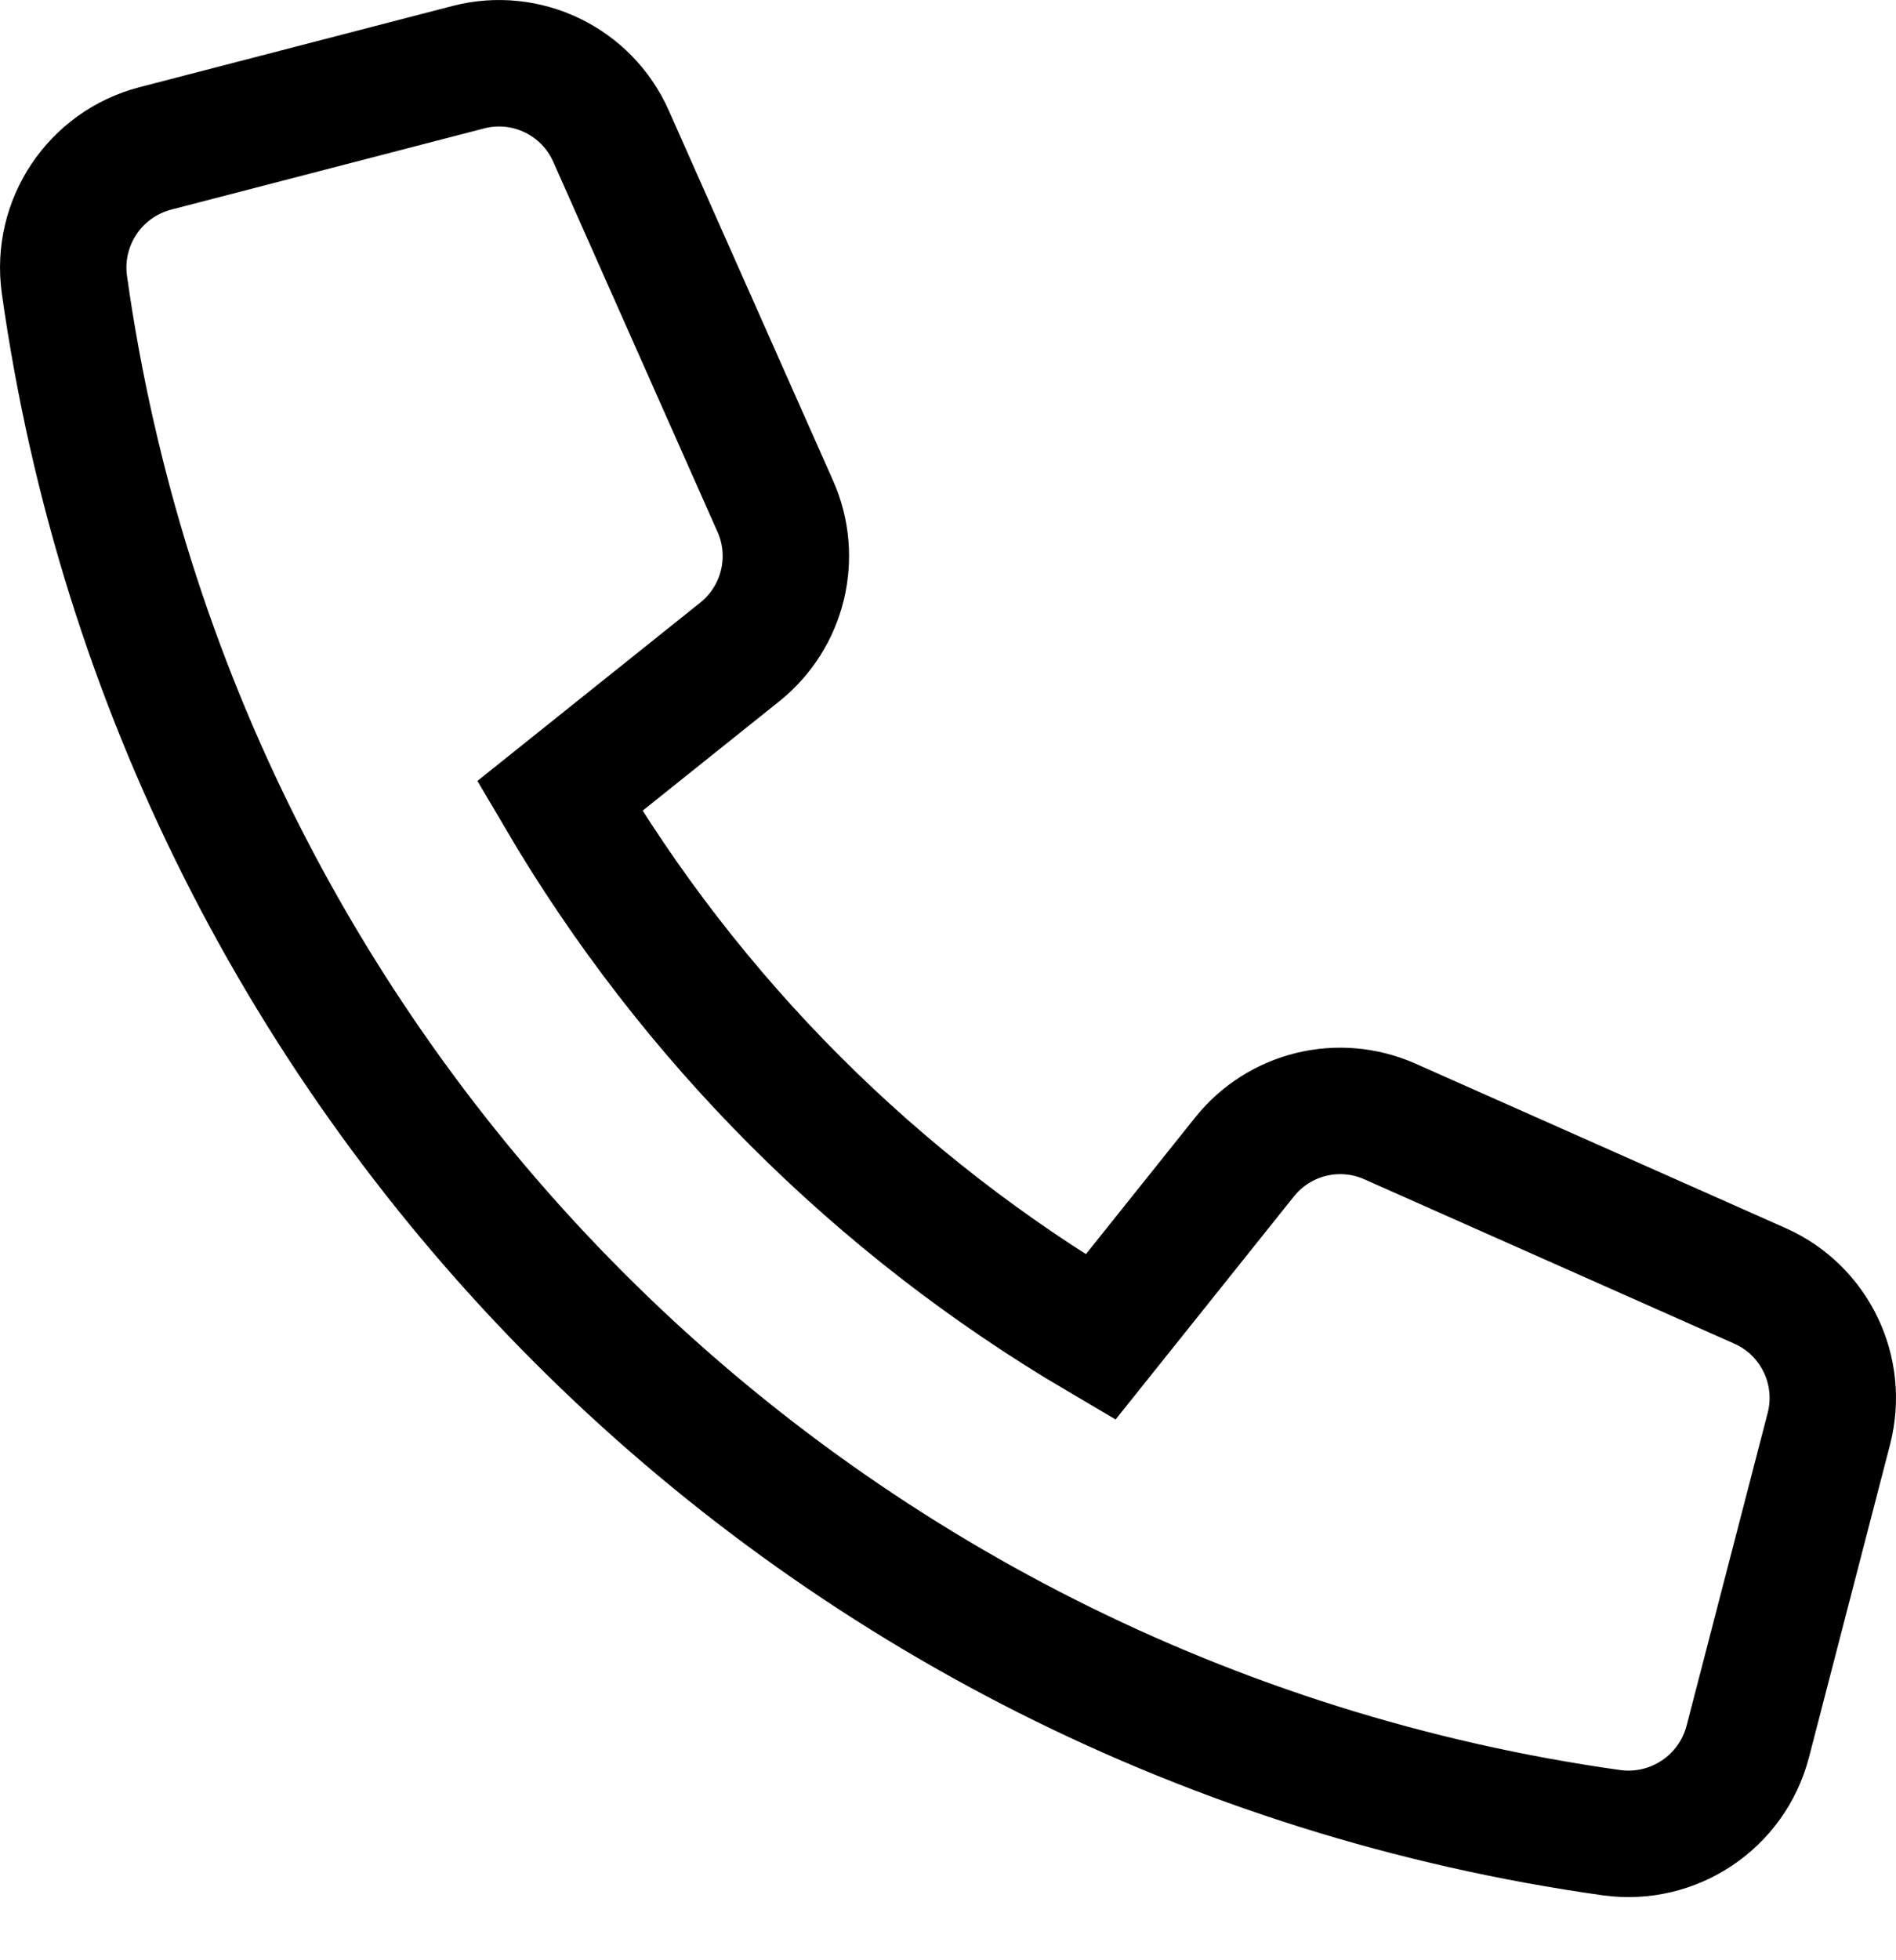 <?xml version="1.0" encoding="utf-8"?>
<svg width="30px" height="31px" viewBox="0 0 30 31" version="1.1" xmlns:xlink="http://www.w3.org/1999/xlink" xmlns="http://www.w3.org/2000/svg">
  <path d="M18.694 17.294L16.412 20.147C12.877 18.069 9.932 15.124 7.855 11.59L10.708 9.308C11.395 8.757 11.625 7.812 11.268 7.008L8.668 1.153C8.283 0.285 7.326 -0.176 6.408 0.063L1.458 1.347C0.501 1.596 -0.117 2.522 0.019 3.501C1.803 16.209 11.792 26.198 24.501 27.983C25.479 28.117 26.404 27.499 26.654 26.544L27.938 21.594C28.175 20.676 27.715 19.721 26.849 19.336L20.994 16.736C20.189 16.378 19.245 16.607 18.694 17.294Z" transform="translate(1 1)" id="Path" fill="none" stroke="#000" stroke-width="2" stroke-linecap="square" />
</svg>
